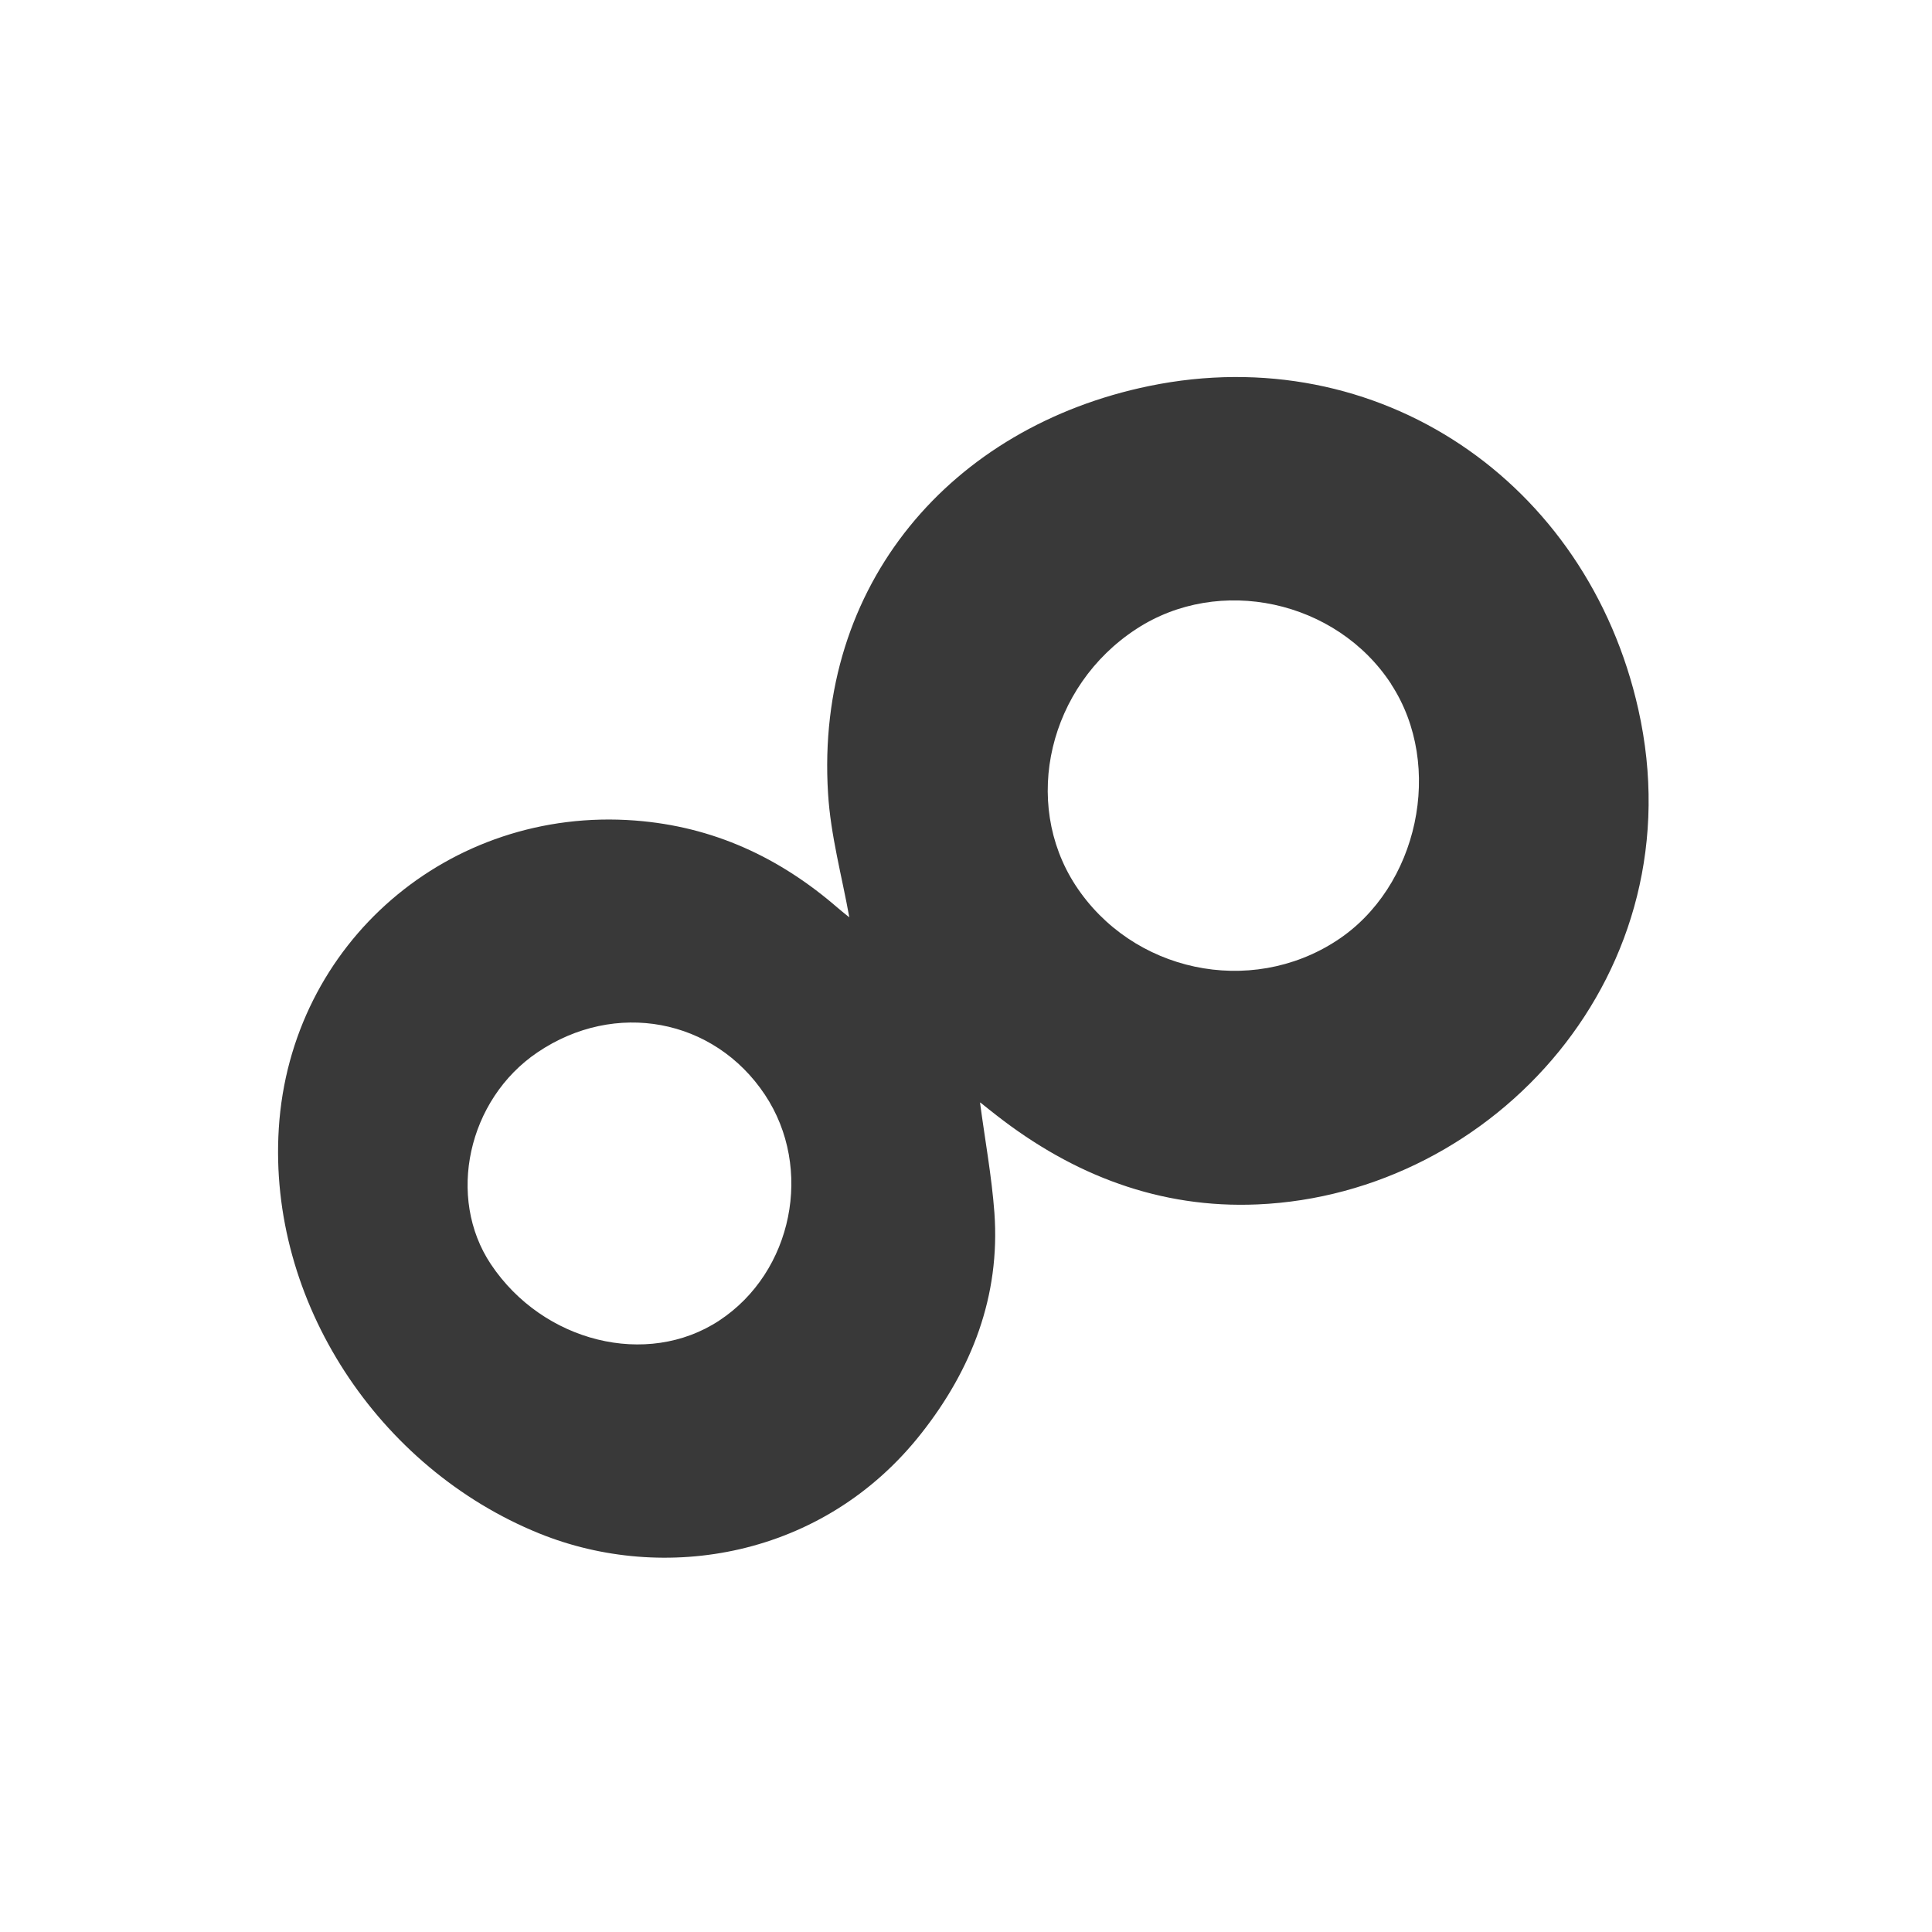<?xml version="1.0" encoding="UTF-8"?>
<svg xmlns="http://www.w3.org/2000/svg" version="1.1" viewBox="0 0 1000 1000">
  <defs>
    <style>
      .st0 {
        display: none;
      }

      .st1 {
        fill: #393939;
      }

      .st2 {
        fill: #121111;
      }
    </style>
  </defs>
  <g id="Layer_2" class="st0">
    <rect class="st2" width="1000" height="1000"></rect>
  </g>
  <g id="Layer_1">
    <path class="st1" d="M507.3,571c2.5,18.9,6,37.8,7.4,56.7,3.1,43.1-11.7,81.1-37.9,114.3-50.8,64.5-133.3,77.8-197.7,51.7-83.3-33.8-140.4-120.1-134.8-209.6,6-96.1,88.2-166.7,184.4-159.4,40.5,3.1,74.8,19.1,104.9,45.2,2.2,1.9,4.5,3.7,6,4.9-3.8-21.2-9.7-42.5-11-64.1-6.8-108.3,63.8-189.8,166.2-210.9,118.5-24.4,226.8,49.4,253.2,167.4,30.5,135.9-74.5,250.9-197.1,256.2-50.5,2.2-95.4-15.1-135.1-46.1-2.8-2.2-5.5-4.3-8.2-6.5-.3-.2-.8,0-.3,0h0ZM720.1,354.1c-28.4-43.5-89.1-56.6-132-28.5-45.2,29.5-59.4,89.5-31.5,132.5,29.3,45,90.4,58,135.2,28.8,42.4-27.6,55.8-90.6,28.3-132.7h0ZM254.1,654.4c27,40.4,80.9,53.7,118.2,29.1,38.1-25.1,48.9-78.9,23.6-116.9-26.3-39.5-77.5-49.1-117.7-21.9-36.1,24.4-47.2,75.1-24.1,109.7Z"></path>
  </g>
</svg>
